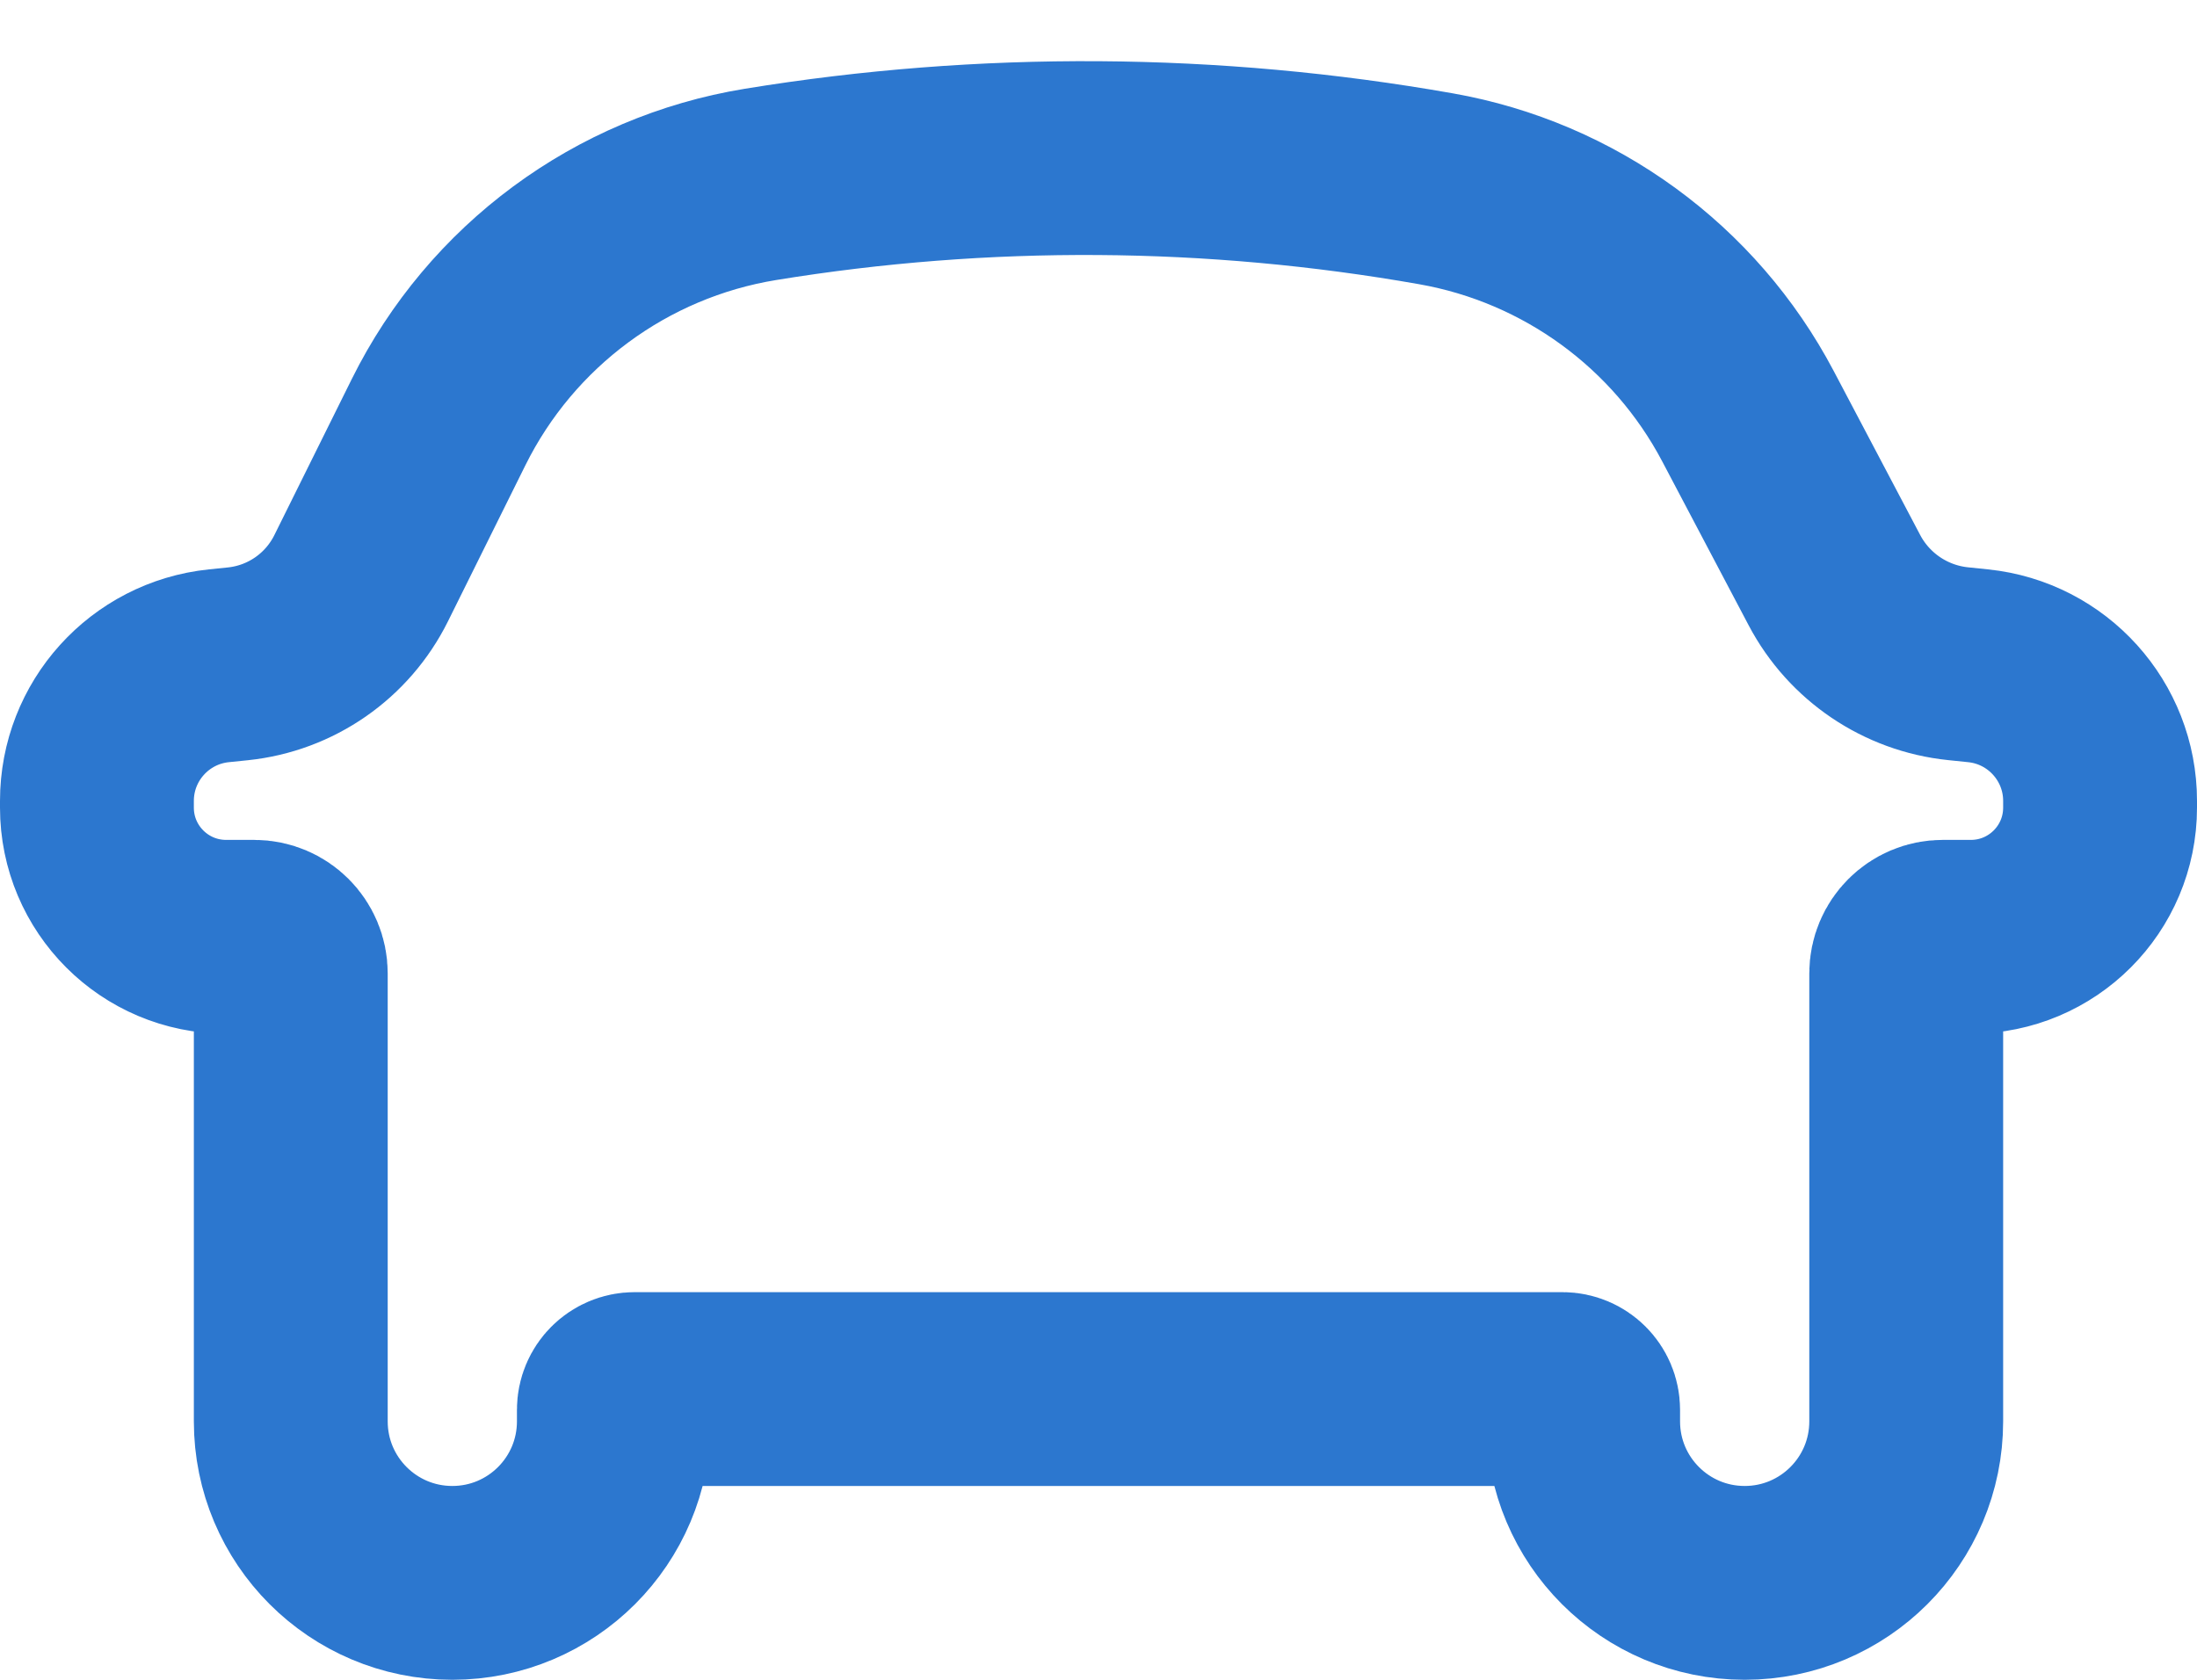 <svg width="34" height="26" viewBox="0 0 34 26" fill="none" xmlns="http://www.w3.org/2000/svg">
<path d="M9.5 22V21.821C9.5 21.644 9.644 21.5 9.821 21.5H24.179C24.356 21.5 24.5 21.644 24.5 21.821V22C24.5 23.381 25.619 24.5 27 24.5C28.381 24.5 29.5 23.381 29.5 22V15.066C29.5 14.753 29.753 14.5 30.066 14.5H30.5C31.605 14.5 32.5 13.605 32.5 12.5V12.397C32.5 11.319 31.685 10.416 30.613 10.305L30.303 10.273C29.489 10.189 28.771 9.704 28.389 8.98L27.051 6.442C26.073 4.586 24.289 3.286 22.223 2.922C18.768 2.312 15.232 2.289 11.77 2.854C9.613 3.206 7.758 4.577 6.787 6.535L5.589 8.95C5.222 9.69 4.502 10.19 3.68 10.275L3.387 10.305C2.315 10.416 1.5 11.319 1.5 12.397V12.5C1.5 13.605 2.395 14.5 3.5 14.5H3.934C4.247 14.5 4.5 14.753 4.5 15.066V22C4.5 23.381 5.619 24.5 7 24.5C8.381 24.5 9.5 23.381 9.5 22Z" stroke="#2C77CF" stroke-width="3" stroke-linecap="round" stroke-linejoin="round"/>
</svg>
